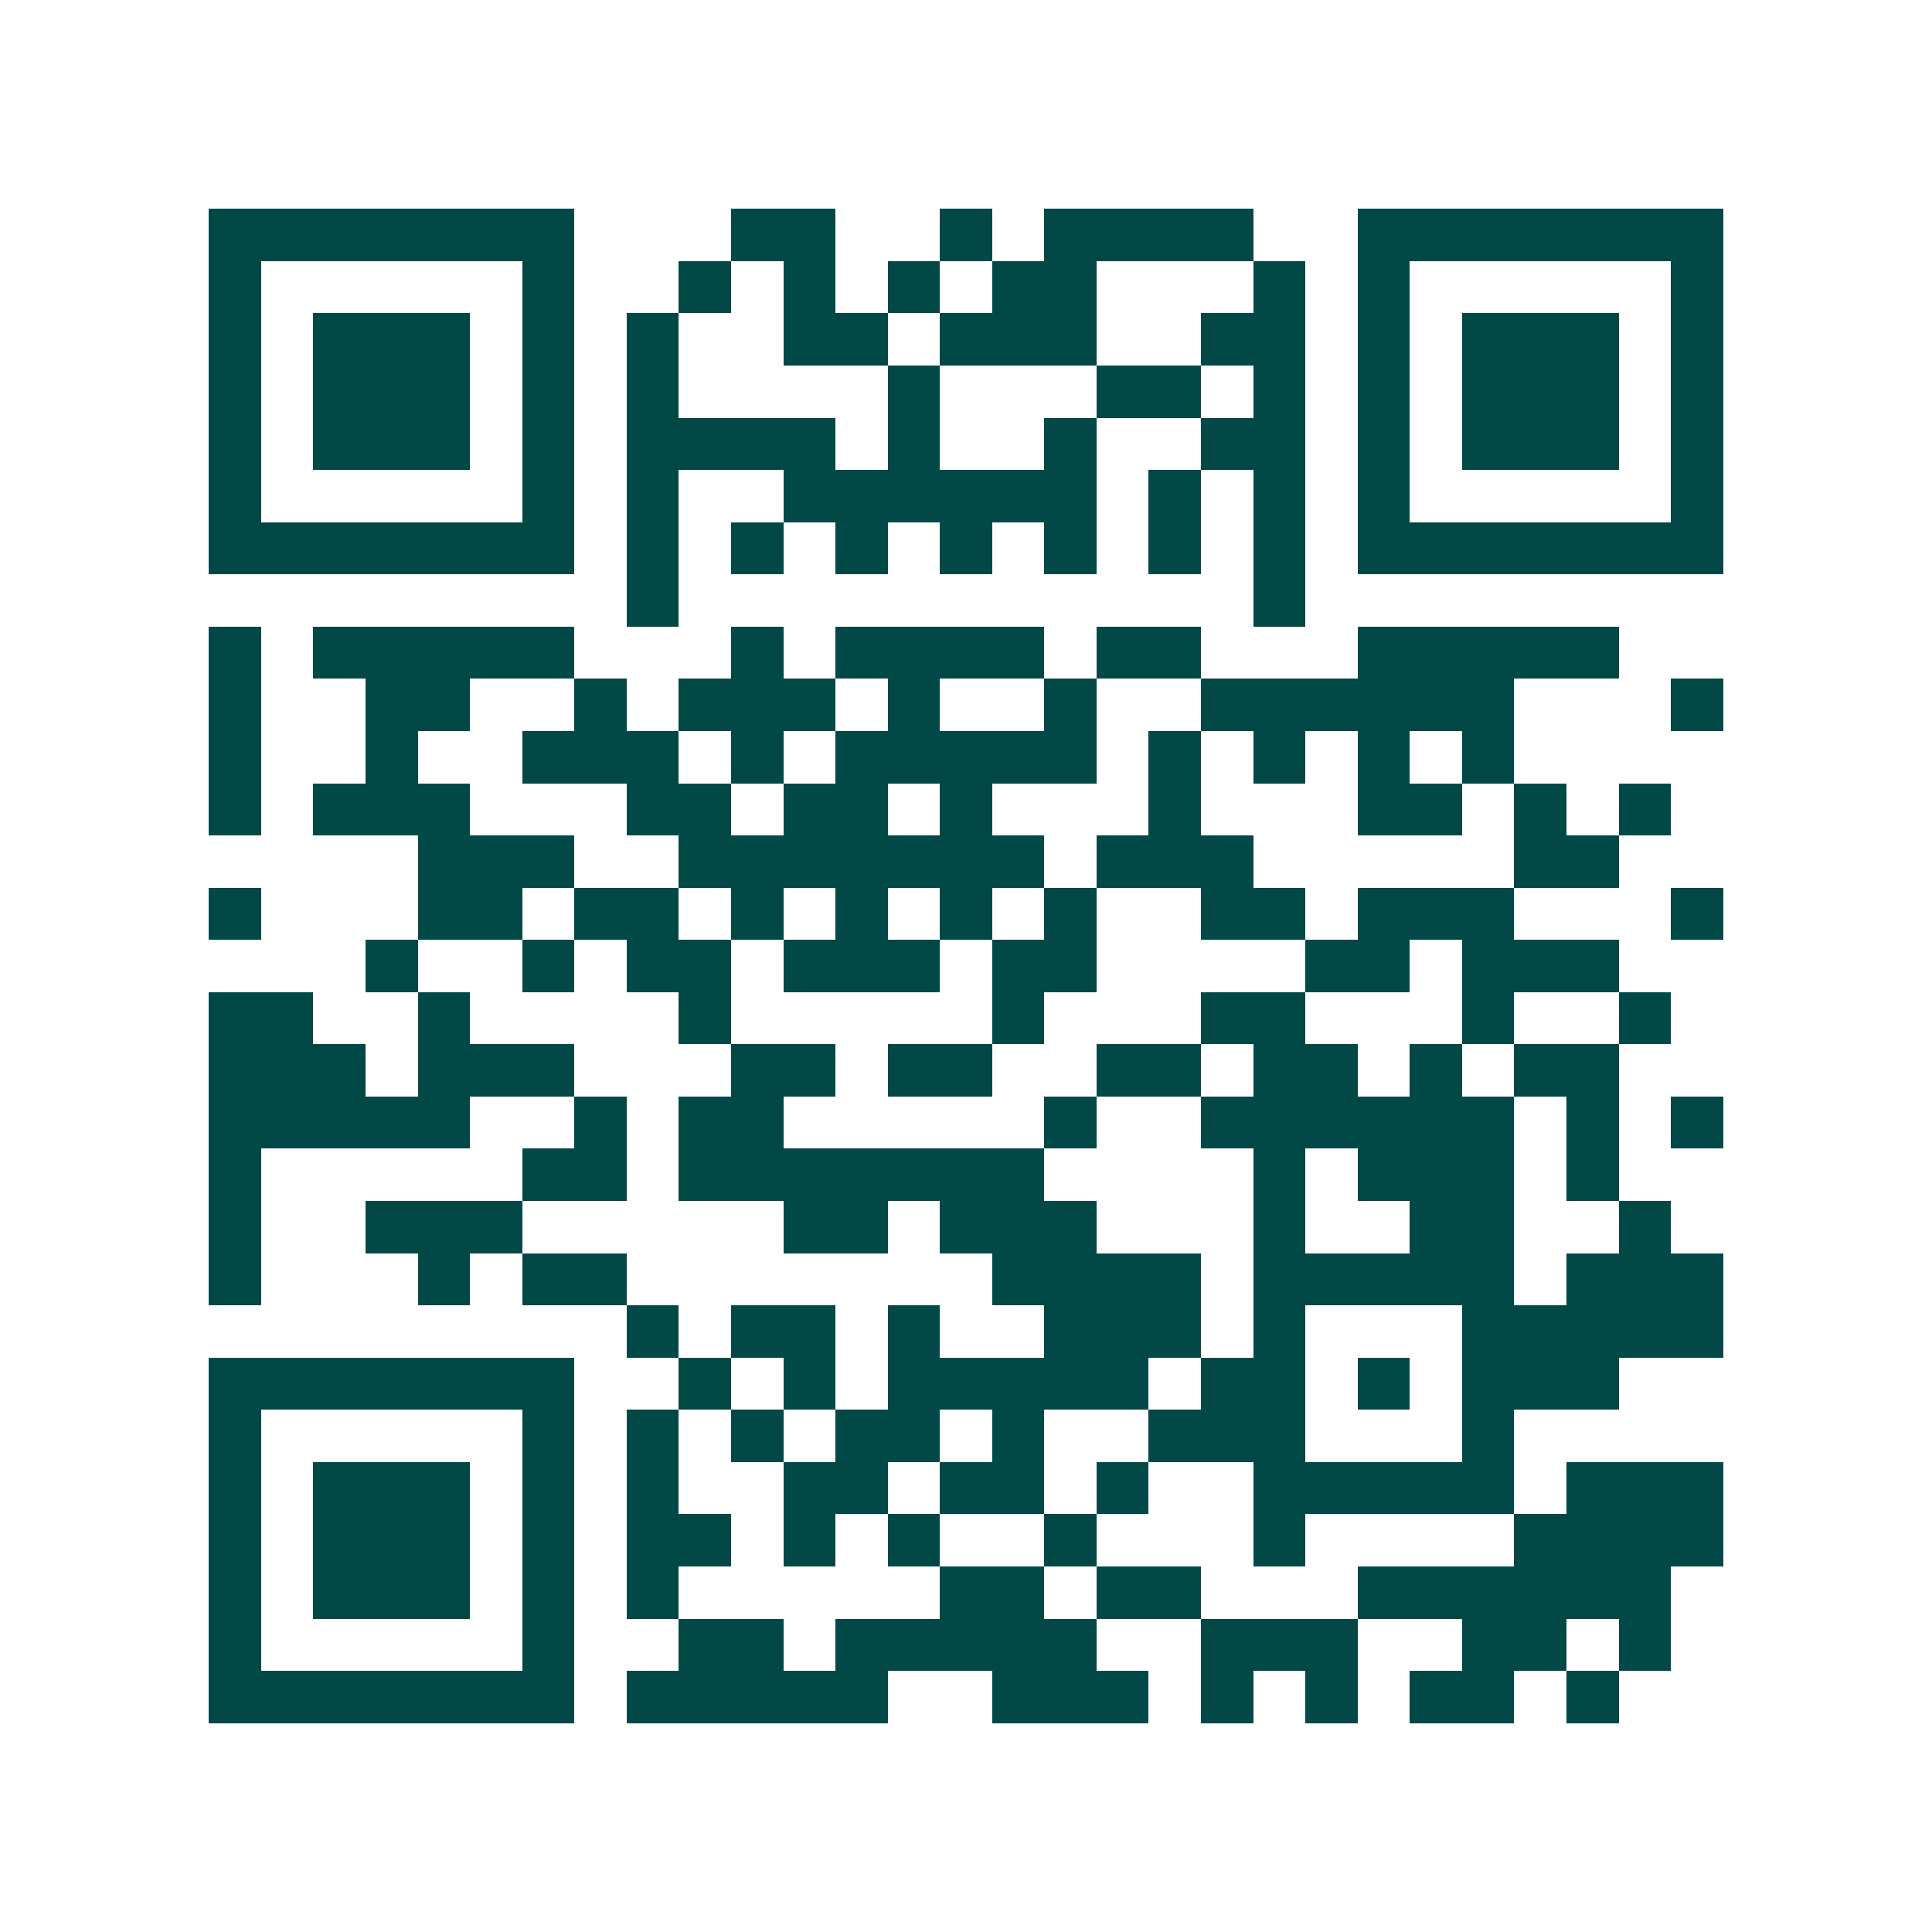 <svg xmlns="http://www.w3.org/2000/svg" width="200" height="200" viewBox="0 0 37 37" shape-rendering="crispEdges"><path fill="#ffffff" d="M0 0h37v37H0z"/><path stroke="#014847" d="M4 4.5h7m3 0h2m2 0h1m1 0h4m2 0h7M4 5.5h1m5 0h1m2 0h1m1 0h1m1 0h1m1 0h2m3 0h1m1 0h1m5 0h1M4 6.5h1m1 0h3m1 0h1m1 0h1m2 0h2m1 0h3m2 0h2m1 0h1m1 0h3m1 0h1M4 7.5h1m1 0h3m1 0h1m1 0h1m4 0h1m3 0h2m1 0h1m1 0h1m1 0h3m1 0h1M4 8.5h1m1 0h3m1 0h1m1 0h4m1 0h1m2 0h1m2 0h2m1 0h1m1 0h3m1 0h1M4 9.5h1m5 0h1m1 0h1m2 0h6m1 0h1m1 0h1m1 0h1m5 0h1M4 10.5h7m1 0h1m1 0h1m1 0h1m1 0h1m1 0h1m1 0h1m1 0h1m1 0h7M12 11.5h1m11 0h1M4 12.5h1m1 0h5m3 0h1m1 0h4m1 0h2m3 0h5M4 13.5h1m2 0h2m2 0h1m1 0h3m1 0h1m2 0h1m2 0h6m3 0h1M4 14.5h1m2 0h1m2 0h3m1 0h1m1 0h5m1 0h1m1 0h1m1 0h1m1 0h1M4 15.5h1m1 0h3m3 0h2m1 0h2m1 0h1m3 0h1m3 0h2m1 0h1m1 0h1M8 16.5h3m2 0h7m1 0h3m5 0h2M4 17.5h1m3 0h2m1 0h2m1 0h1m1 0h1m1 0h1m1 0h1m2 0h2m1 0h3m3 0h1M7 18.5h1m2 0h1m1 0h2m1 0h3m1 0h2m4 0h2m1 0h3M4 19.5h2m2 0h1m4 0h1m5 0h1m3 0h2m3 0h1m2 0h1M4 20.5h3m1 0h3m3 0h2m1 0h2m2 0h2m1 0h2m1 0h1m1 0h2M4 21.5h5m2 0h1m1 0h2m5 0h1m2 0h6m1 0h1m1 0h1M4 22.5h1m5 0h2m1 0h7m4 0h1m1 0h3m1 0h1M4 23.5h1m2 0h3m5 0h2m1 0h3m3 0h1m2 0h2m2 0h1M4 24.5h1m3 0h1m1 0h2m7 0h4m1 0h5m1 0h3M12 25.5h1m1 0h2m1 0h1m2 0h3m1 0h1m3 0h5M4 26.5h7m2 0h1m1 0h1m1 0h5m1 0h2m1 0h1m1 0h3M4 27.5h1m5 0h1m1 0h1m1 0h1m1 0h2m1 0h1m2 0h3m3 0h1M4 28.5h1m1 0h3m1 0h1m1 0h1m2 0h2m1 0h2m1 0h1m2 0h5m1 0h3M4 29.5h1m1 0h3m1 0h1m1 0h2m1 0h1m1 0h1m2 0h1m3 0h1m4 0h4M4 30.5h1m1 0h3m1 0h1m1 0h1m5 0h2m1 0h2m3 0h6M4 31.5h1m5 0h1m2 0h2m1 0h5m2 0h3m2 0h2m1 0h1M4 32.5h7m1 0h5m2 0h3m1 0h1m1 0h1m1 0h2m1 0h1"/></svg>
